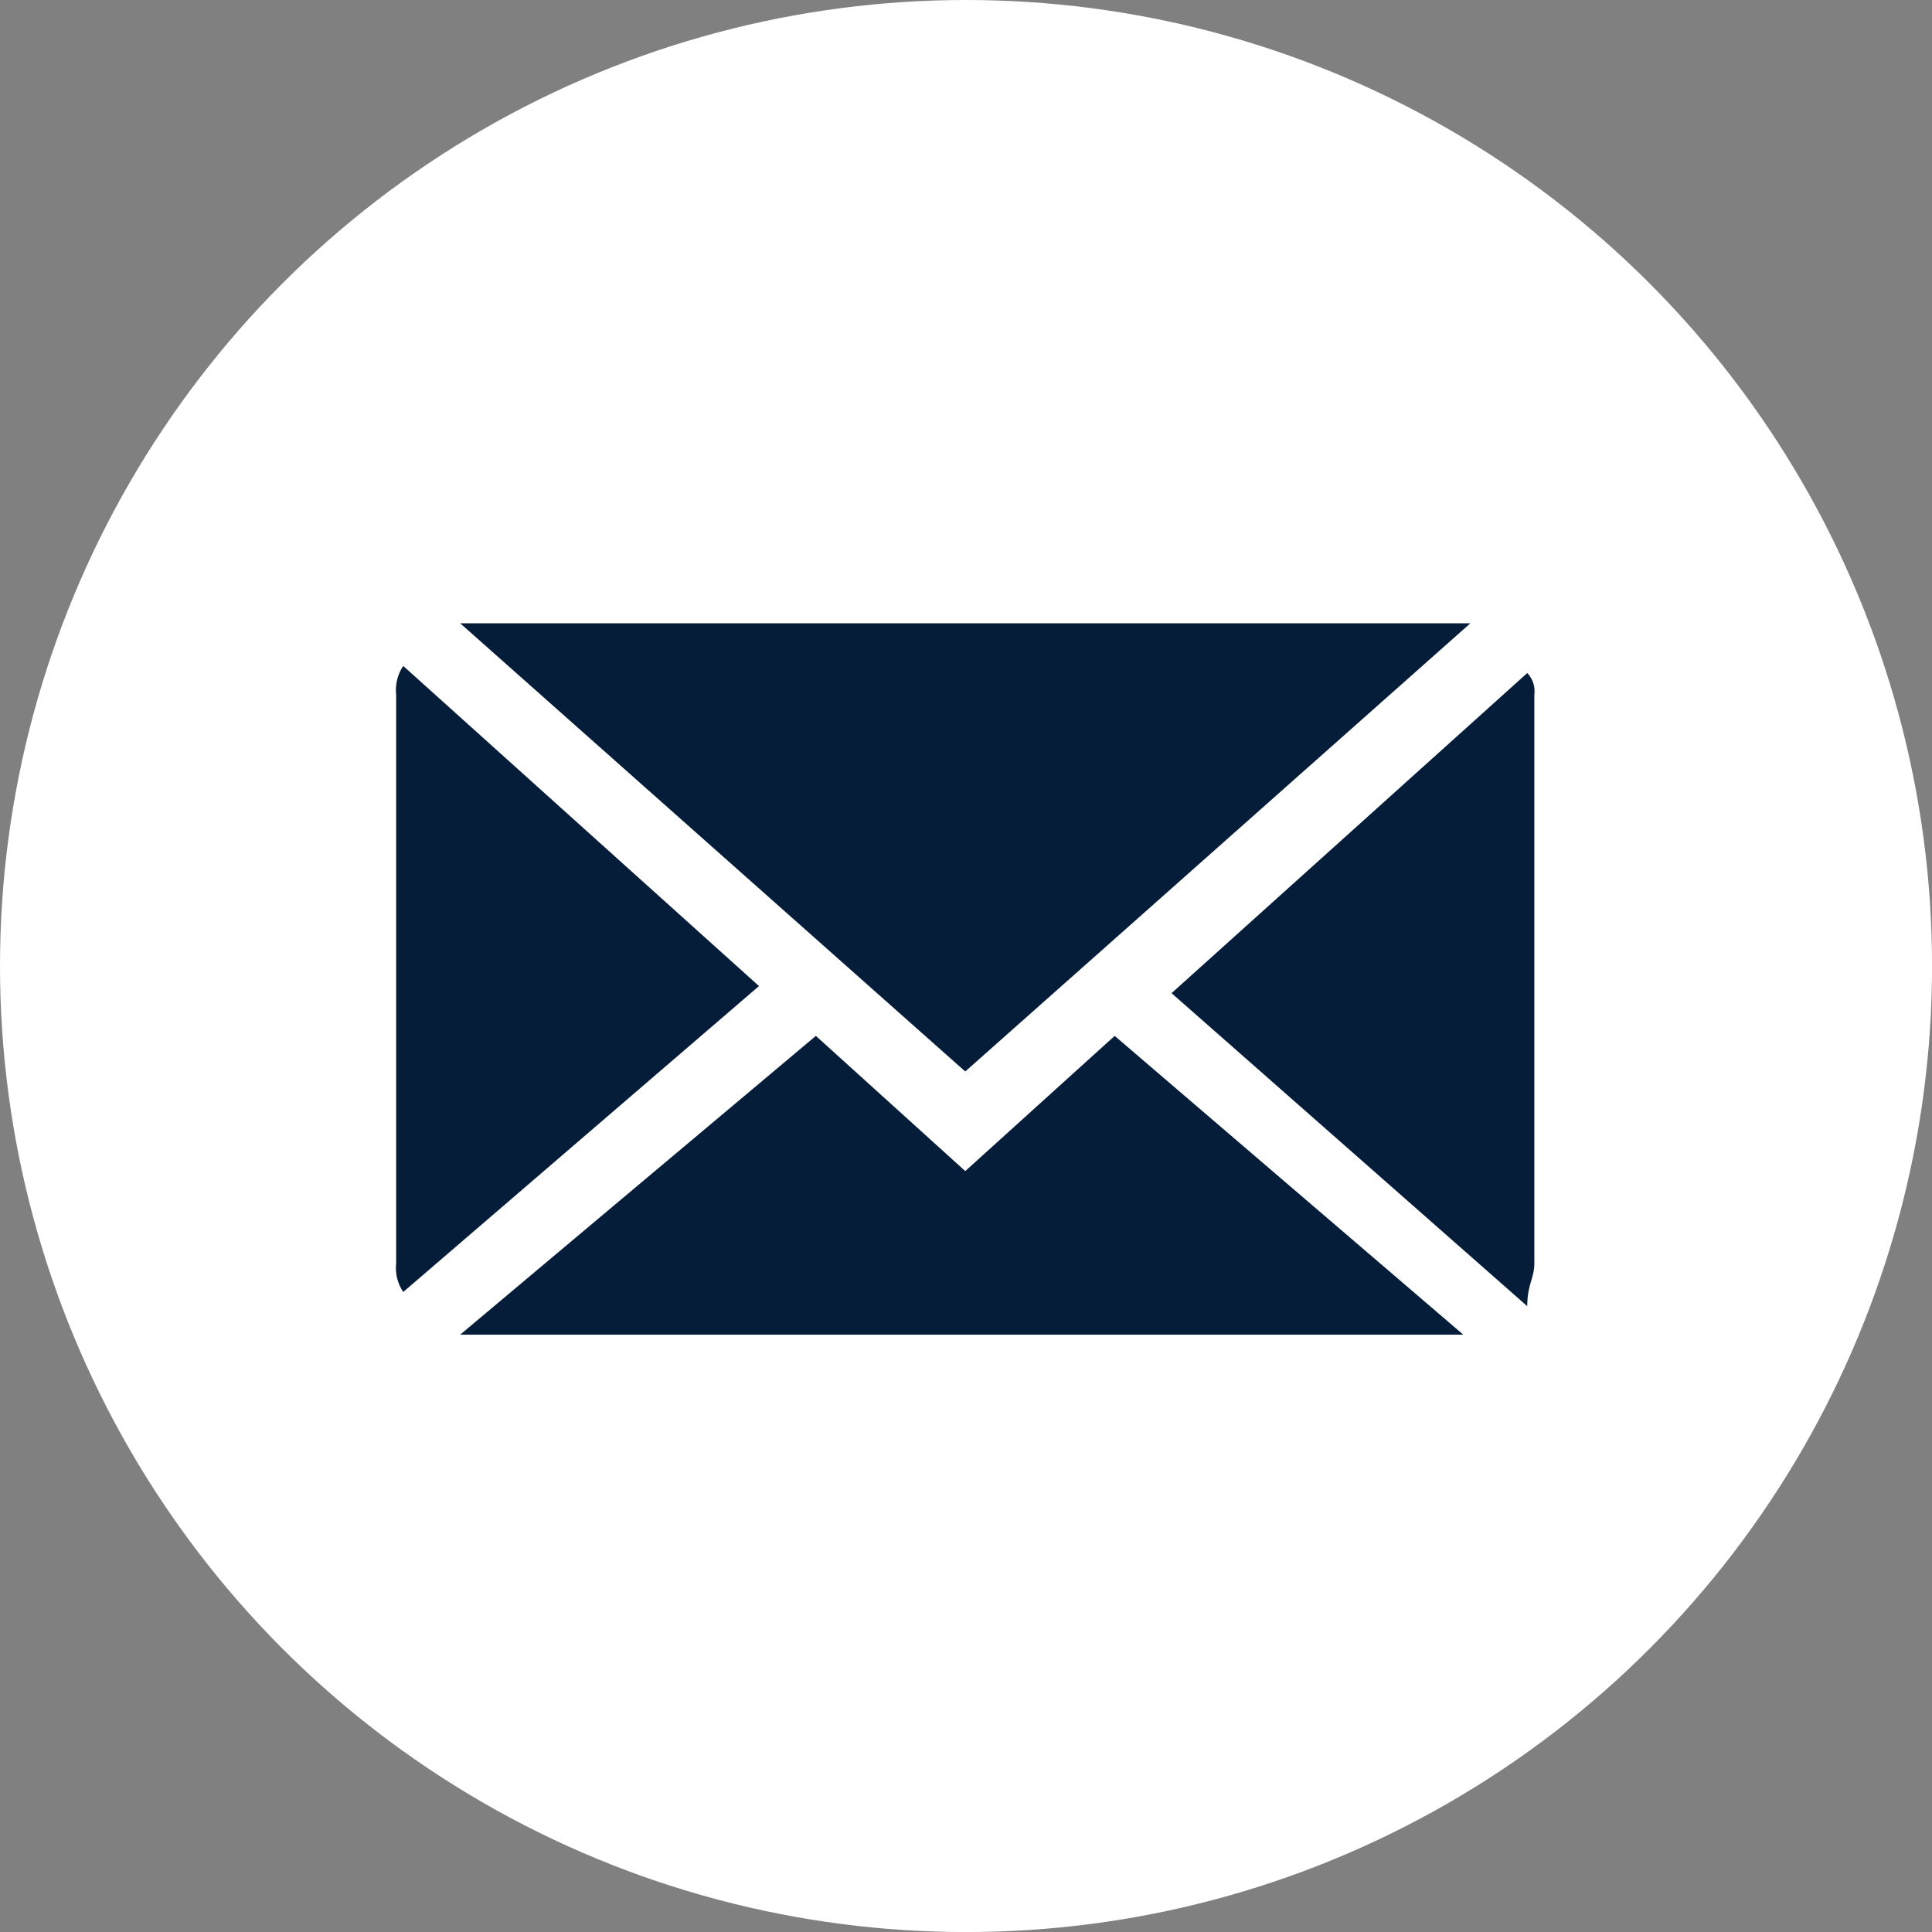 <svg xmlns="http://www.w3.org/2000/svg" viewBox="2959.246 750 40.015 40.015">
  <rect x="2959.246" y="750" width="40.015" height="40.015" fill="#808080" stroke="none"/>
  <defs>
    <style>
      .cls-1 {
        fill: #fff;
      }

      .cls-2 {
        fill: #051d38;
      }
    </style>
  </defs>
  <g id="Group_404" data-name="Group 404" transform="translate(2841 -2861)">
    <circle id="Ellipse_65" data-name="Ellipse 65" class="cls-1" cx="20.008" cy="20.008" r="20.008" transform="translate(118.246 3611)"/>
    <g id="Group_390" data-name="Group 390" transform="translate(126.451 3623.909)">
      <path id="Path_661" data-name="Path 661" class="cls-2" d="M21.823,0H.9L11.361,9.283Z" transform="translate(0.426)"/>
      <path id="Path_662" data-name="Path 662" class="cls-2" d="M18.267.7,10.9,7.33l7.367,6.483c0-.442.147-.589.147-.884V1.142A.541.541,0,0,0,18.267.7Z" transform="translate(5.16 0.331)"/>
      <path id="Path_663" data-name="Path 663" class="cls-2" d="M.147.6A.886.886,0,0,0,0,1.189V12.977a.886.886,0,0,0,.147.589L7.515,7.23Z" transform="translate(0 0.284)"/>
      <path id="Path_664" data-name="Path 664" class="cls-2" d="M11.361,8.6,8.267,5.8.9,11.988H21.676L14.456,5.8Z" transform="translate(0.426 2.746)"/>
    </g>
  </g>
</svg>
